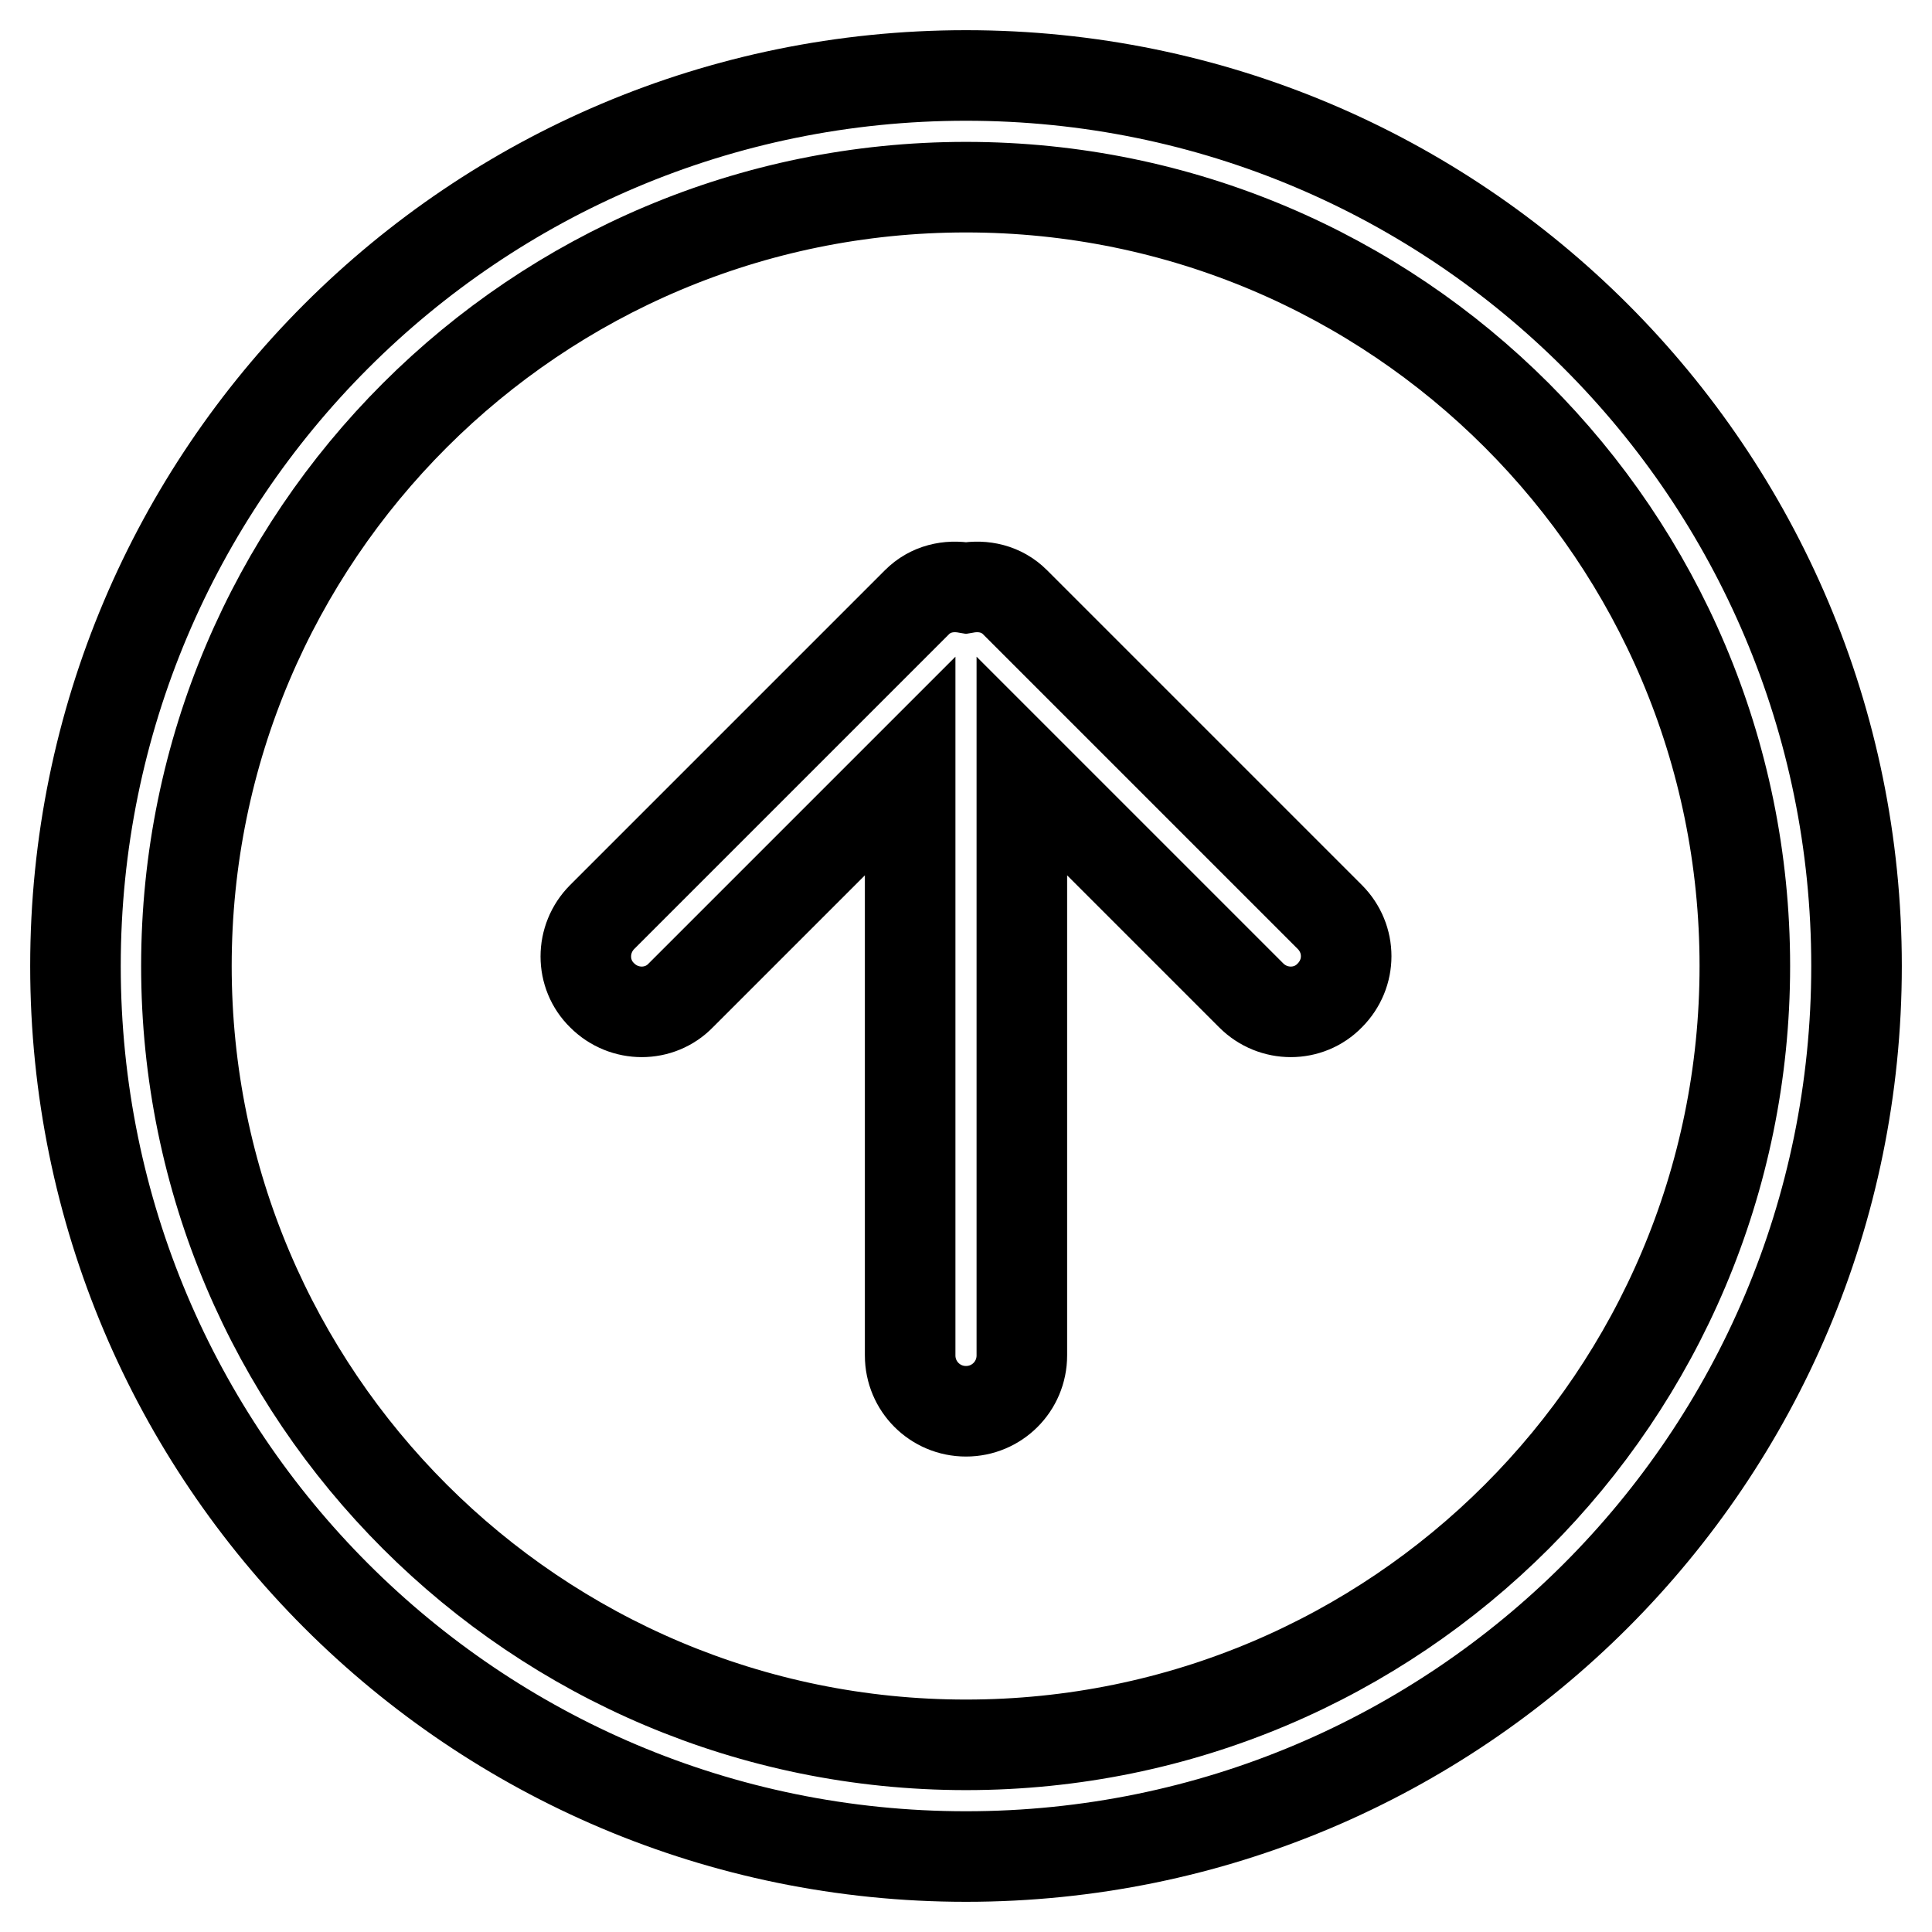 <?xml version="1.0" encoding="utf-8"?>
<!-- Svg Vector Icons : http://www.onlinewebfonts.com/icon -->
<!DOCTYPE svg PUBLIC "-//W3C//DTD SVG 1.1//EN" "http://www.w3.org/Graphics/SVG/1.1/DTD/svg11.dtd">
<svg version="1.1" xmlns="http://www.w3.org/2000/svg" xmlns:xlink="http://www.w3.org/1999/xlink" x="0px" y="0px" viewBox="0 0 256 256" enable-background="new 0 0 256 256" xml:space="preserve">
<g><g><path stroke-width="12" fill-opacity="0" stroke="#000000"  d="M128,10C62.8,10,10,62.8,10,128c0,65.2,52.8,118,118,118c65.2,0,118-52.8,118-118C246,62.8,193.2,10,128,10z M128,231.2C71,231.2,24.7,185,24.7,128C24.7,71,71,24.8,128,24.8S231.2,71,231.2,128C231.2,185,185,231.2,128,231.2z M134.5,79.8c-1.8-1.8-4.2-2.3-6.5-1.9c-2.3-0.4-4.7,0.1-6.5,1.9l-41.7,41.7c-2.9,2.9-2.9,7.6,0,10.4c2.9,2.9,7.6,2.9,10.4,0l30.4-30.4v78.1c0,4.1,3.3,7.4,7.4,7.4c4.1,0,7.4-3.3,7.4-7.4v-78.1l30.4,30.4c2.9,2.9,7.6,2.9,10.4,0c2.9-2.9,2.9-7.5,0-10.4L134.5,79.8z"/></g></g>
</svg>